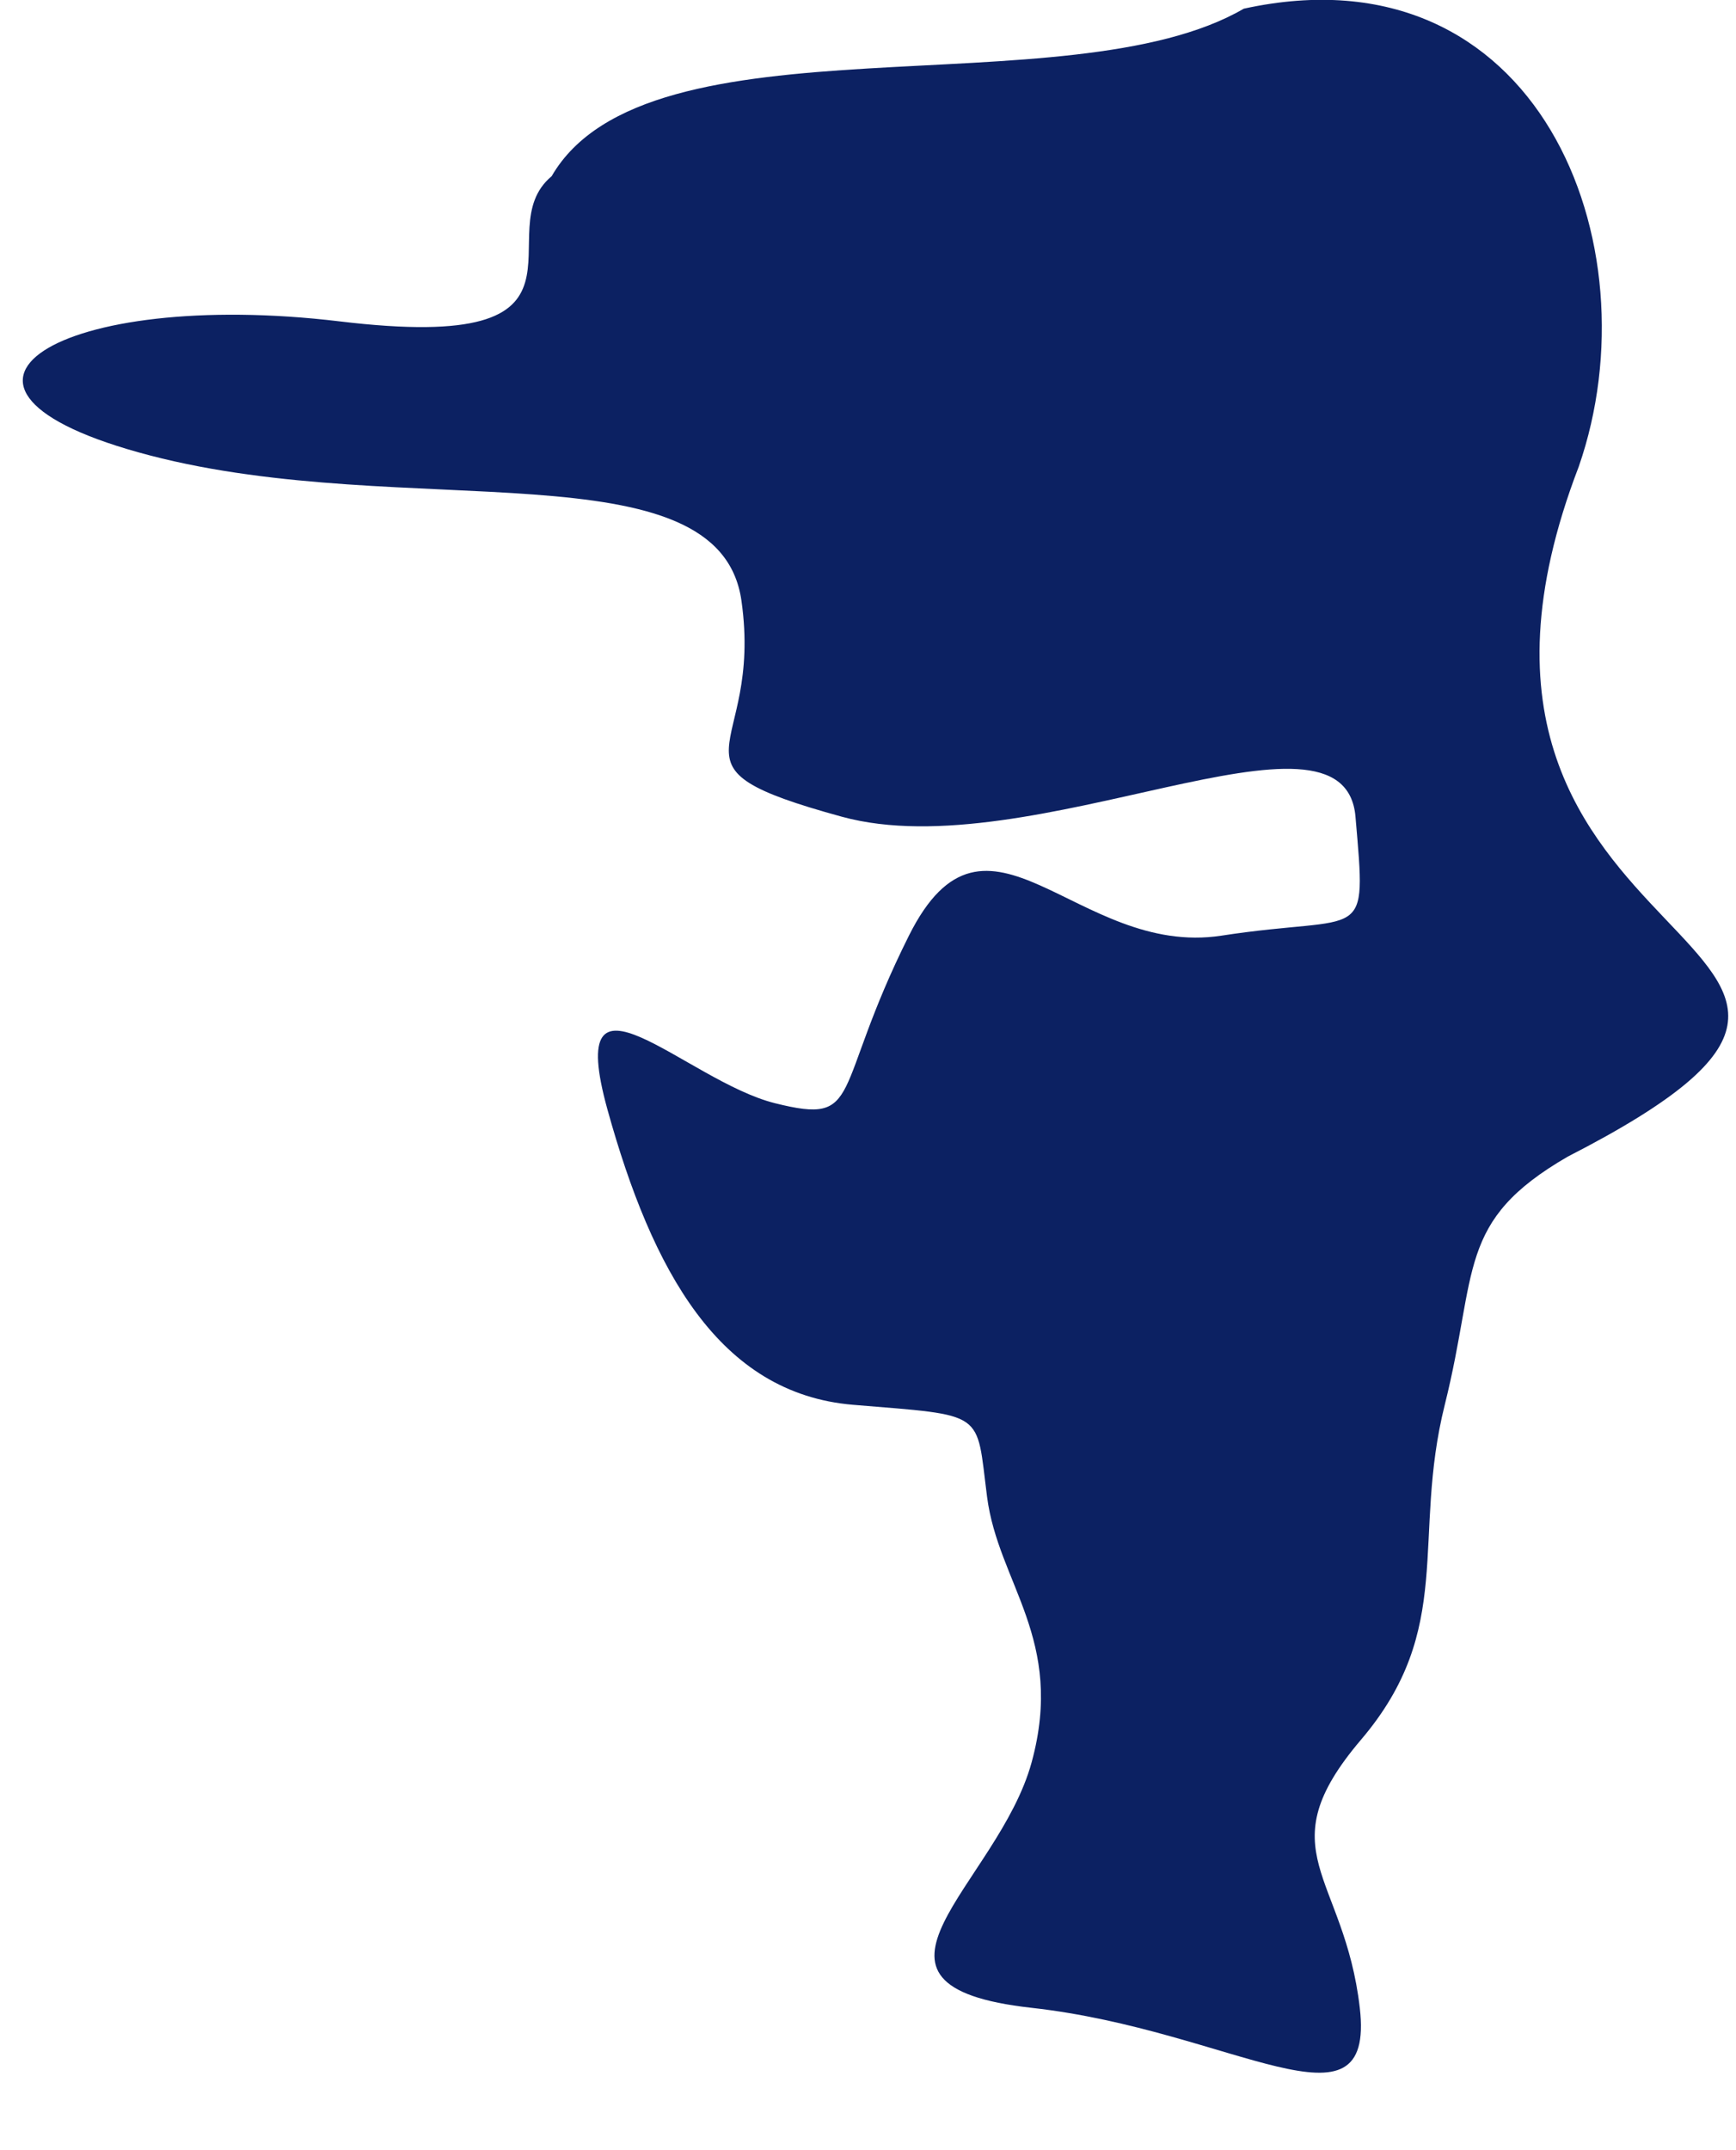 <?xml version="1.0" encoding="UTF-8"?><svg xmlns="http://www.w3.org/2000/svg" xmlns:xlink="http://www.w3.org/1999/xlink" xmlns:avocode="https://avocode.com/" id="SVGDoc5ea46fb06c6e49e38c847be44c65a7ee" width="21px" height="26px" version="1.1" viewBox="0 0 21 26" aria-hidden="true"><defs><linearGradient class="cerosgradient" data-cerosgradient="true" id="CerosGradient_id7b1acde9e" gradientUnits="userSpaceOnUse" x1="50%" y1="100%" x2="50%" y2="0%"><stop offset="0%" stop-color="#d1d1d1"/><stop offset="100%" stop-color="#d1d1d1"/></linearGradient><linearGradient/></defs><g><g><path d="M18.963,13.987c5.321,-2.725 -2.235,-2.18 0.135,-8.345c0.934,-2.689 -0.492,-6.315 -4.052,-5.537c-2.126,1.237 -7.209,0.016 -8.373,2.026c-0.81,0.675 0.81,2.161 -2.566,1.755c-3.376,-0.405 -5.398,0.811 -2.294,1.621c3.104,0.81 6.886,-0.135 7.156,1.756c0.27,1.891 -1.08,1.984 1.215,2.613c2.296,0.628 6.078,-1.574 6.213,0c0.135,1.573 0.135,1.168 -1.621,1.438c-1.755,0.27 -2.836,-1.89 -3.781,0c-0.946,1.891 -0.541,2.296 -1.621,2.026c-1.08,-0.27 -2.566,-1.875 -2.026,0.076c0.541,1.95 1.351,3.435 2.971,3.571c1.621,0.135 1.486,0.063 1.621,1.111c0.135,1.049 0.945,1.725 0.54,3.21c-0.405,1.486 -2.431,2.701 0,2.971c2.431,0.271 4.157,1.621 3.969,0c-0.187,-1.62 -1.135,-1.89 0.014,-3.241c1.149,-1.35 0.609,-2.431 1.014,-4.051c0.405,-1.621 0.135,-2.218 1.486,-3z" fill="#0c2162" fill-opacity="1"/></g></g></svg>